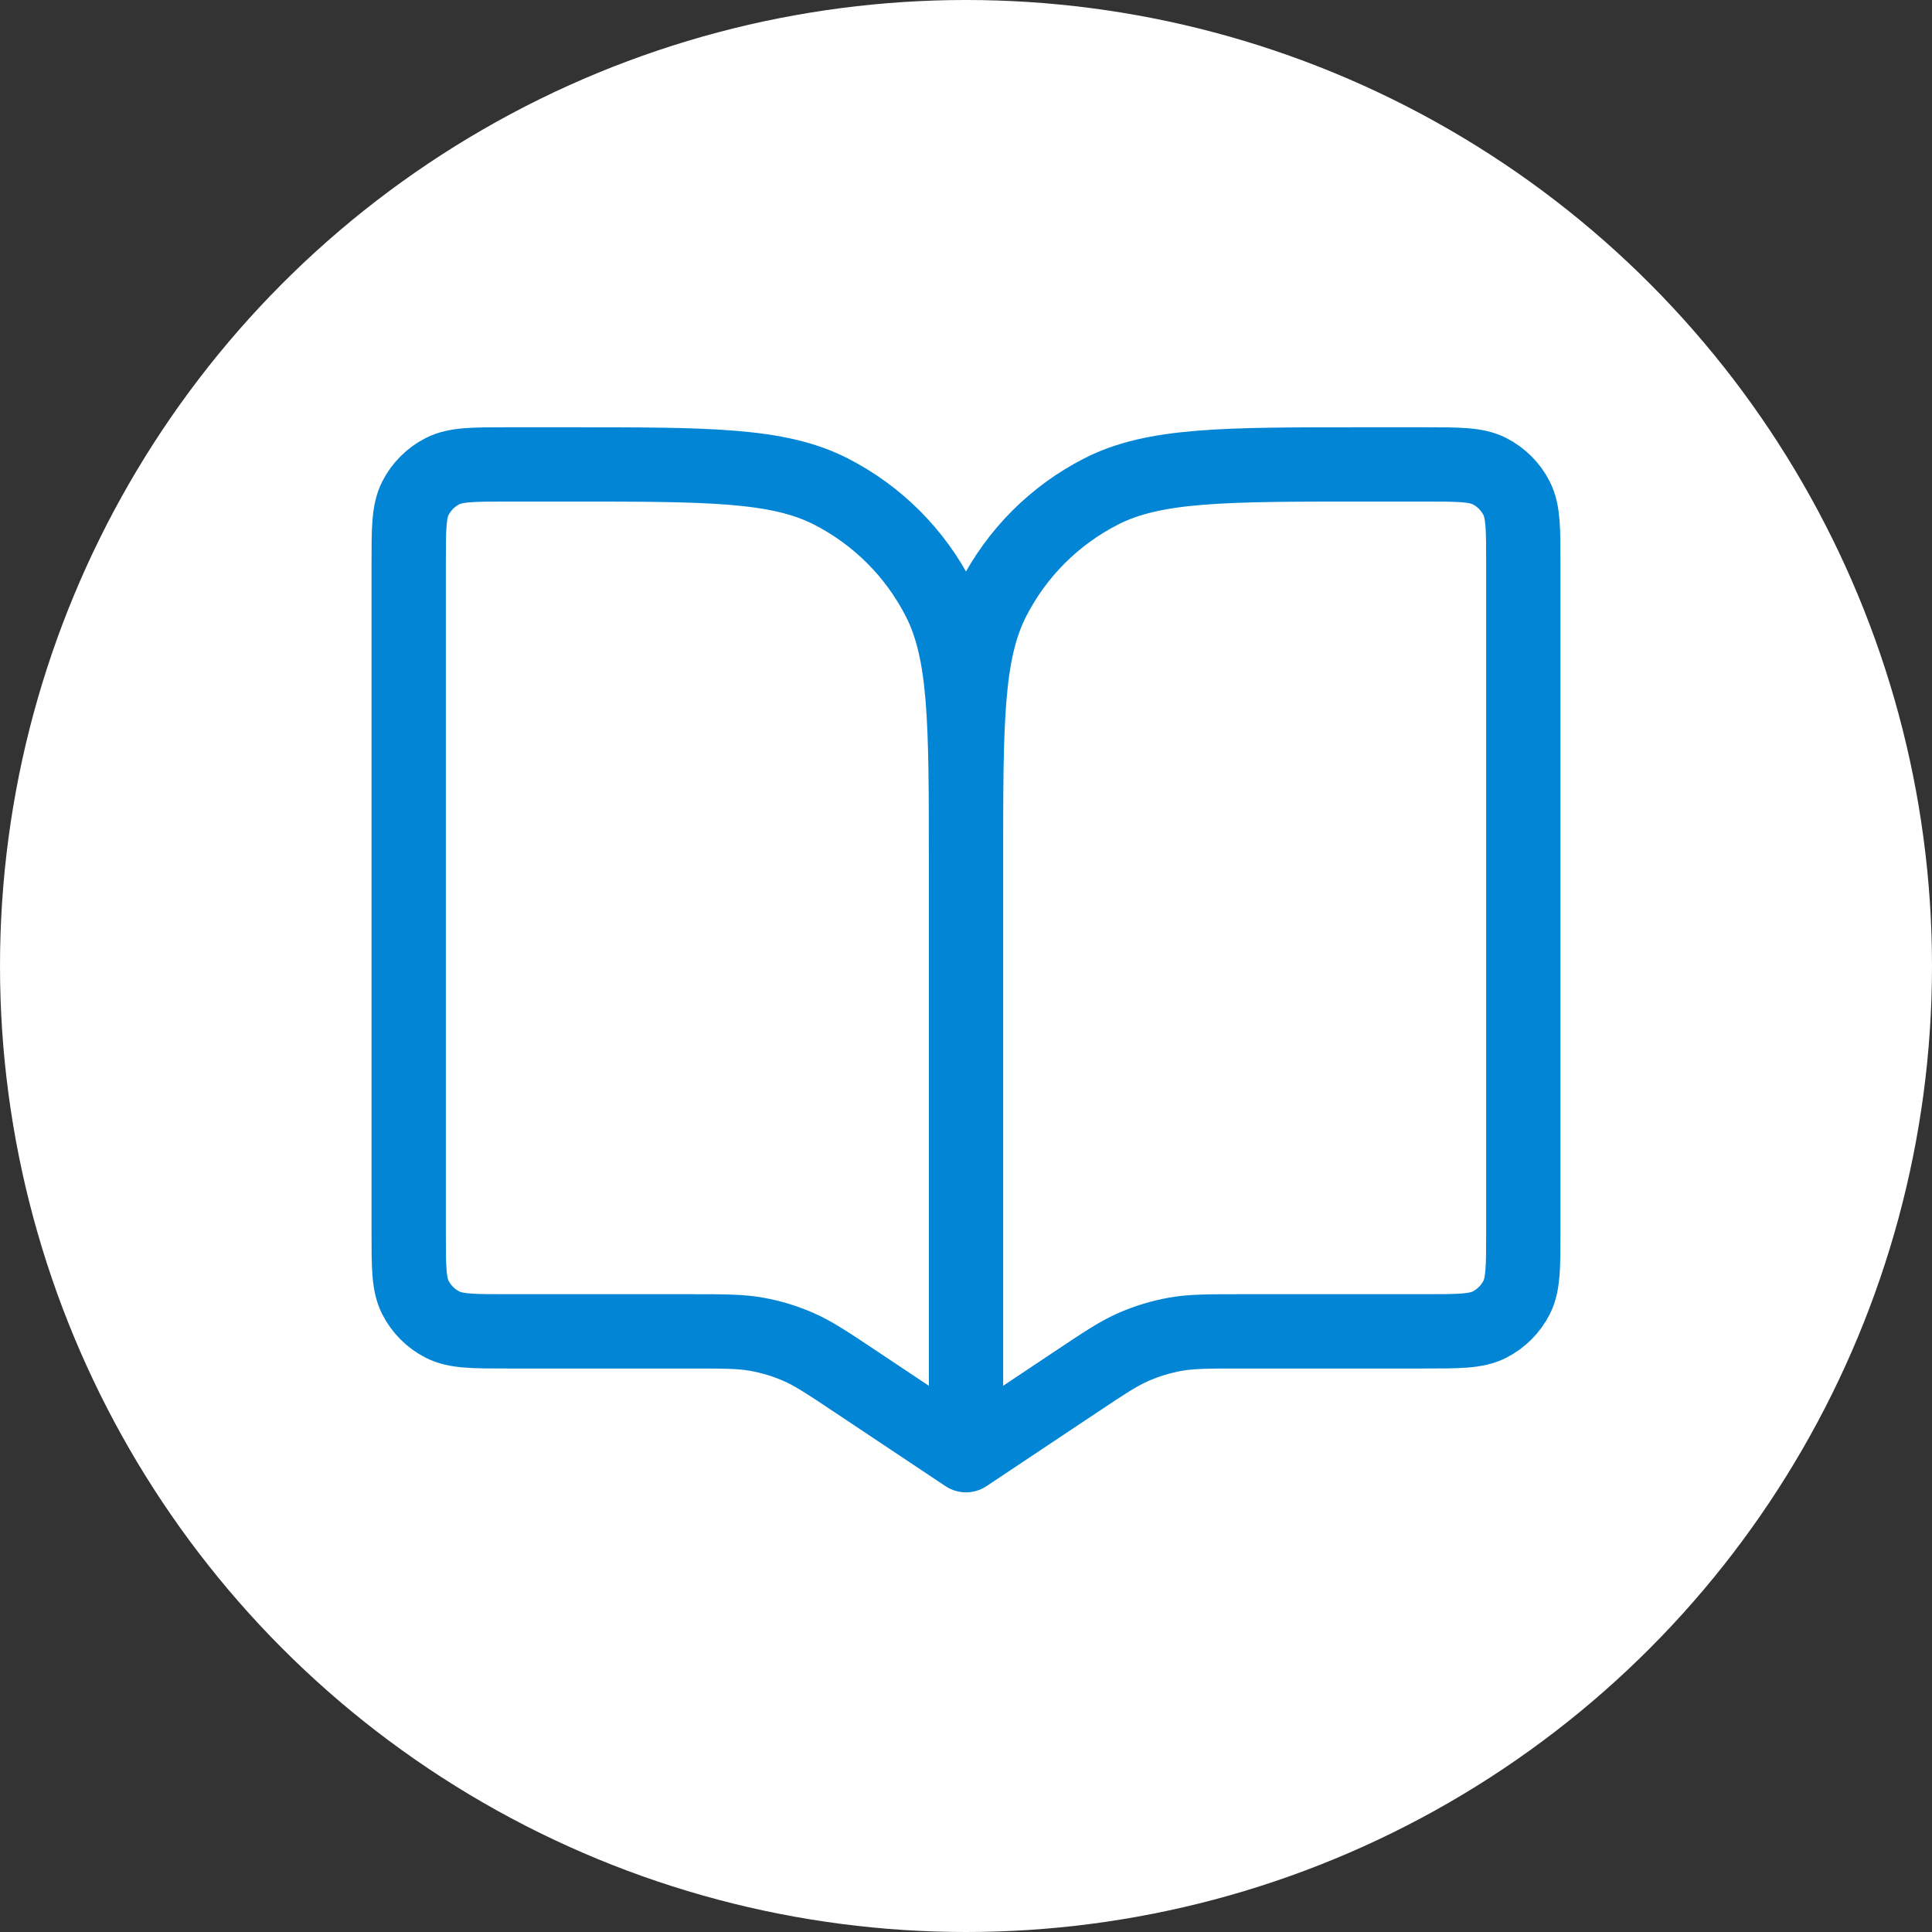 <svg xmlns="http://www.w3.org/2000/svg" fill="none" viewBox="0 0 104 104" height="104" width="104">
<rect x="0" y="0" width="104" height="104" fill="#333333" stroke="none"/>
<circle fill="white" r="52" cy="52" cx="52"></circle>
<path stroke-linejoin="round" stroke-linecap="round" stroke-width="4" stroke="#0385D6" d="M52 46.333V78.333M52 46.333C52 38.866 52 35.132 50.547 32.28C49.268 29.771 47.229 27.732 44.72 26.453C41.868 25 38.134 25 30.667 25H27.333C25.466 25 24.533 25 23.82 25.363C23.193 25.683 22.683 26.193 22.363 26.82C22 27.533 22 28.466 22 30.333V66.333C22 68.2 22 69.134 22.363 69.847C22.683 70.474 23.193 70.984 23.82 71.303C24.533 71.667 25.466 71.667 27.333 71.667H37.156C38.956 71.667 39.856 71.667 40.727 71.822C41.5 71.96 42.254 72.188 42.973 72.502C43.783 72.856 44.533 73.355 46.031 74.354L52 78.333M52 46.333C52 38.866 52 35.132 53.453 32.28C54.732 29.771 56.771 27.732 59.28 26.453C62.132 25 65.866 25 73.333 25H76.667C78.534 25 79.467 25 80.18 25.363C80.807 25.683 81.317 26.193 81.637 26.82C82 27.533 82 28.466 82 30.333V66.333C82 68.2 82 69.134 81.637 69.847C81.317 70.474 80.807 70.984 80.18 71.303C79.467 71.667 78.534 71.667 76.667 71.667H66.844C65.044 71.667 64.143 71.667 63.273 71.822C62.5 71.96 61.746 72.188 61.027 72.502C60.217 72.856 59.467 73.355 57.969 74.354L52 78.333"></path>
</svg>
